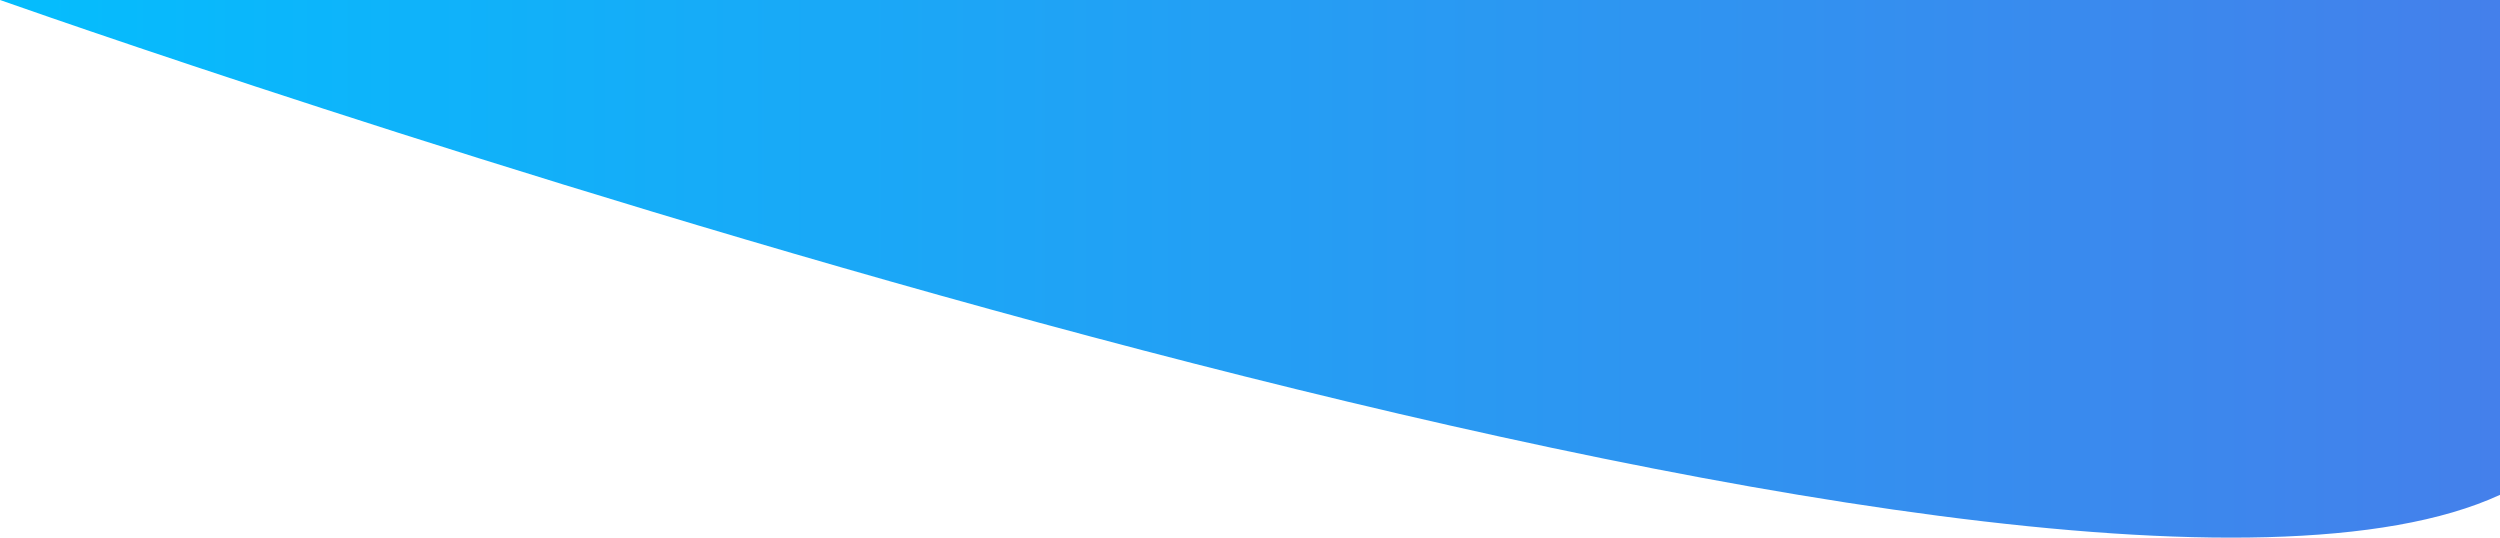 <?xml version="1.0" encoding="utf-8"?>
<!-- Generator: Adobe Illustrator 17.0.0, SVG Export Plug-In . SVG Version: 6.00 Build 0)  -->
<!DOCTYPE svg PUBLIC "-//W3C//DTD SVG 1.1//EN" "http://www.w3.org/Graphics/SVG/1.1/DTD/svg11.dtd">
<svg version="1.1" id="Layer_1" xmlns="http://www.w3.org/2000/svg" xmlns:xlink="http://www.w3.org/1999/xlink" x="0px" y="0px"
	 width="482.573px" height="103.781px" viewBox="0 0 482.573 103.781" style="enable-background:new 0 0 482.573 103.781;"
	 xml:space="preserve">
<linearGradient id="SVGID_1_" gradientUnits="userSpaceOnUse" x1="0" y1="51.89" x2="482.572" y2="51.89">
	<stop  offset="0" style="stop-color:#04BDFD"/>
	<stop  offset="1" style="stop-color:#4480EB"/>
</linearGradient>
<path style="fill:url(#SVGID_1_);" d="M0,0c33.439,11.753,393.451,136.594,482.573,95.52V0H0z"/>
</svg>
